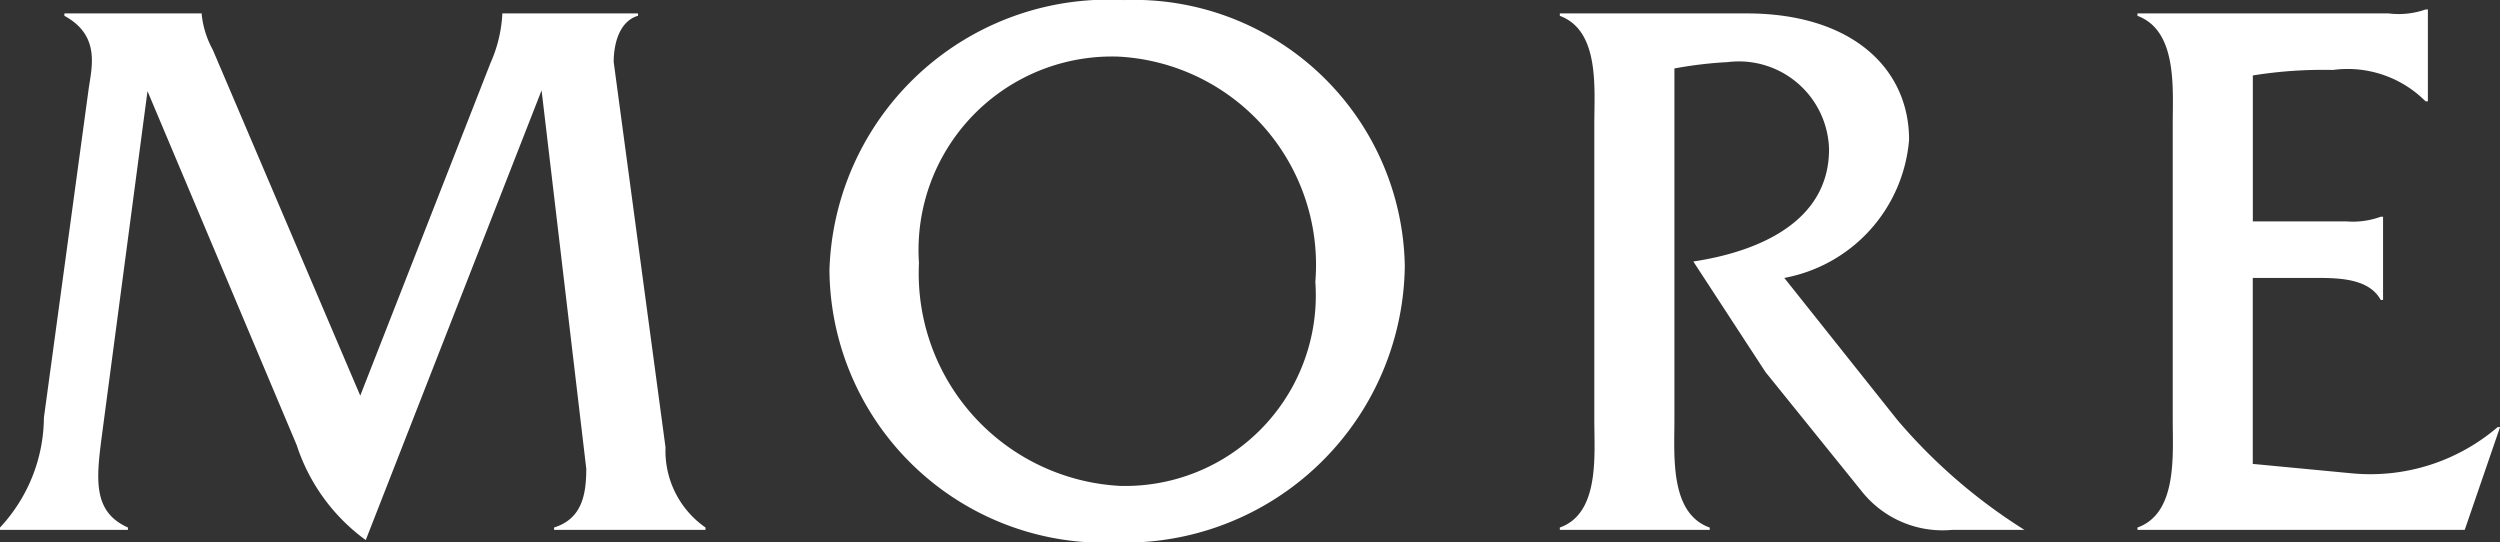 <svg xmlns="http://www.w3.org/2000/svg" viewBox="0 0 38.203 8.289"><rect x="0" y="0" width="38.203" height="8.289" fill="#333333" stroke="none"/><defs><style>.cls-1{fill:#fff;}</style></defs><title>more</title><g id="レイヤー_2" data-name="レイヤー 2"><g id="object"><path class="cls-1" d="M7.52,2.824A2.096,2.096,0,0,0,7.7,2.08V2.068H9.774v.036c-.288.084-.372.432-.372.707L10.194,8.7a1.425,1.425,0,0,0,.611,1.224V9.96H8.491V9.924c.42-.132.492-.491.492-.899L8.3,3.244,5.613,10.116A2.908,2.908,0,0,1,4.558,8.665L2.278,3.256,1.595,8.413c-.096.731-.18,1.259.384,1.511V9.96H.024V9.924A2.485,2.485,0,0,0,.695,8.245L1.379,3.22c.048-.336.181-.815-.371-1.115V2.068H3.106V2.08a1.412,1.412,0,0,0,.168.54L5.529,7.909Z" transform="translate(-0.024 -1.863)"/><path class="cls-1" d="M21.491,5.93a4.28,4.28,0,0,1-4.414,4.223A4.199,4.199,0,0,1,12.699,5.99a4.264,4.264,0,0,1,4.498-4.126A4.14,4.14,0,0,1,21.491,5.93Zm-7.424-.048a3.251,3.251,0,0,0,3.07,3.406A2.913,2.913,0,0,0,20.124,6.17a3.187,3.187,0,0,0-3.011-3.442A2.956,2.956,0,0,0,14.067,5.882Z" transform="translate(-0.024 -1.863)"/><path class="cls-1" d="M26.715,2.068c1.607,0,2.482.84,2.482,1.931A2.342,2.342,0,0,1,27.29,6.11l1.728,2.171A8.425,8.425,0,0,0,30.96,9.96H29.857a1.577,1.577,0,0,1-1.392-.6L27.003,7.549l-1.103-1.69c.959-.144,2.074-.588,2.074-1.715a1.378,1.378,0,0,0-1.547-1.332,6.277,6.277,0,0,0-.816.097v5.373c0,.552-.072,1.427.54,1.643V9.96H23.86V9.924c.611-.216.527-1.103.527-1.643V3.76c0-.552.084-1.428-.527-1.655V2.068Z" transform="translate(-0.024 -1.863)"/><path class="cls-1" d="M34.449,8.952l1.524.145a2.99,2.99,0,0,0,2.219-.708h.036l-.54,1.571h-5.001V9.924c.611-.216.539-1.103.539-1.643V3.76c0-.552.072-1.428-.539-1.655V2.068h3.838a1.236,1.236,0,0,0,.564-.06h.036V3.411h-.036a1.682,1.682,0,0,0-1.415-.479,6.742,6.742,0,0,0-1.224.084V5.246H35.877a1.236,1.236,0,0,0,.527-.071H36.44V6.446h-.036c-.191-.349-.695-.336-1.067-.336h-.888Z" transform="translate(-0.024 -1.863)"/></g></g></svg>